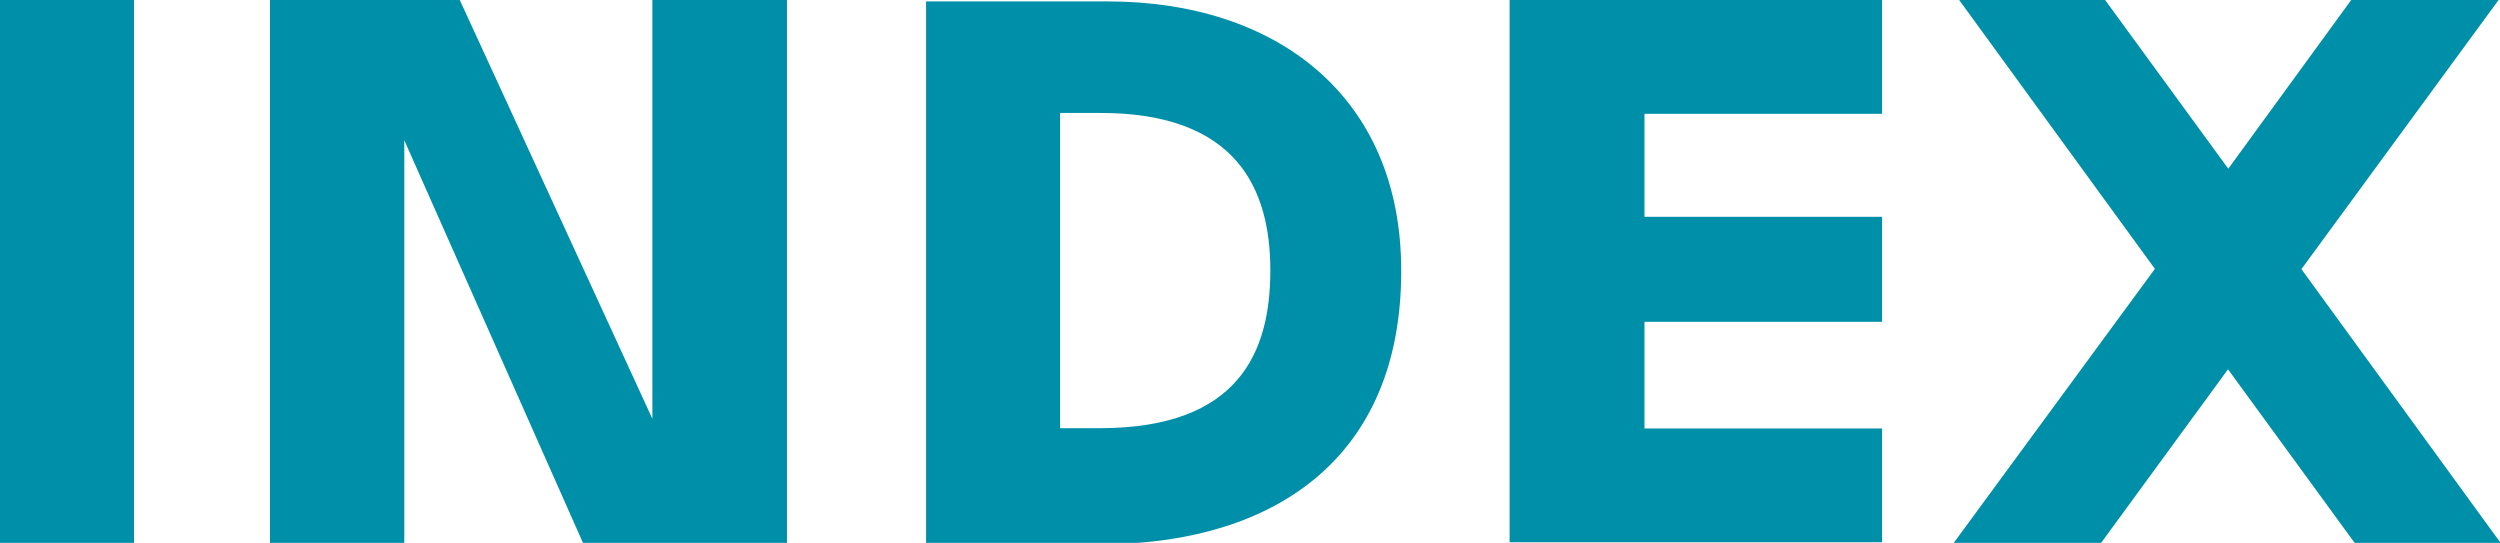 <?xml version="1.0" encoding="UTF-8"?> <svg xmlns="http://www.w3.org/2000/svg" viewBox="0 0 87.87 19.08"><defs><style>.cls-1 { fill: #008fa8; }</style></defs><path class="cls-1" d="M382.22,307.68h-4.71V288.6h4.71Z" transform="translate(-377.51 -288.6)"></path><path class="cls-1" d="M398,307.68l-6.28-14.15h0v14.15H387V288.6h6.67l6.77,14.72h0V288.6h4.73v19.08Z" transform="translate(-377.51 -288.6)"></path><path class="cls-1" d="M414.77,303.65h1.39c4.91,0,6-2.69,6-5.55s-1.18-5.54-6-5.53h-1.39Zm-4.71-15h6.39c5.88,0,10.32,3.3,10.31,9.48,0,6.56-4.43,9.51-10.31,9.6h-6.39Z" transform="translate(-377.51 -288.6)"></path><path class="cls-1" d="M430.57,288.6h13.09v4h-8.35v3.62h8.35v3.69h-8.35v3.75h8.35v4H430.57Z" transform="translate(-377.51 -288.6)"></path><path class="cls-1" d="M451.36,307.68h-5.18l7.07-9.63-6.88-9.45h5.13l4.33,5.93,4.32-5.93h5.18l-6.93,9.46,7,9.62h-5.13l-4.45-6.1Z" transform="translate(-377.51 -288.6)"></path></svg> 